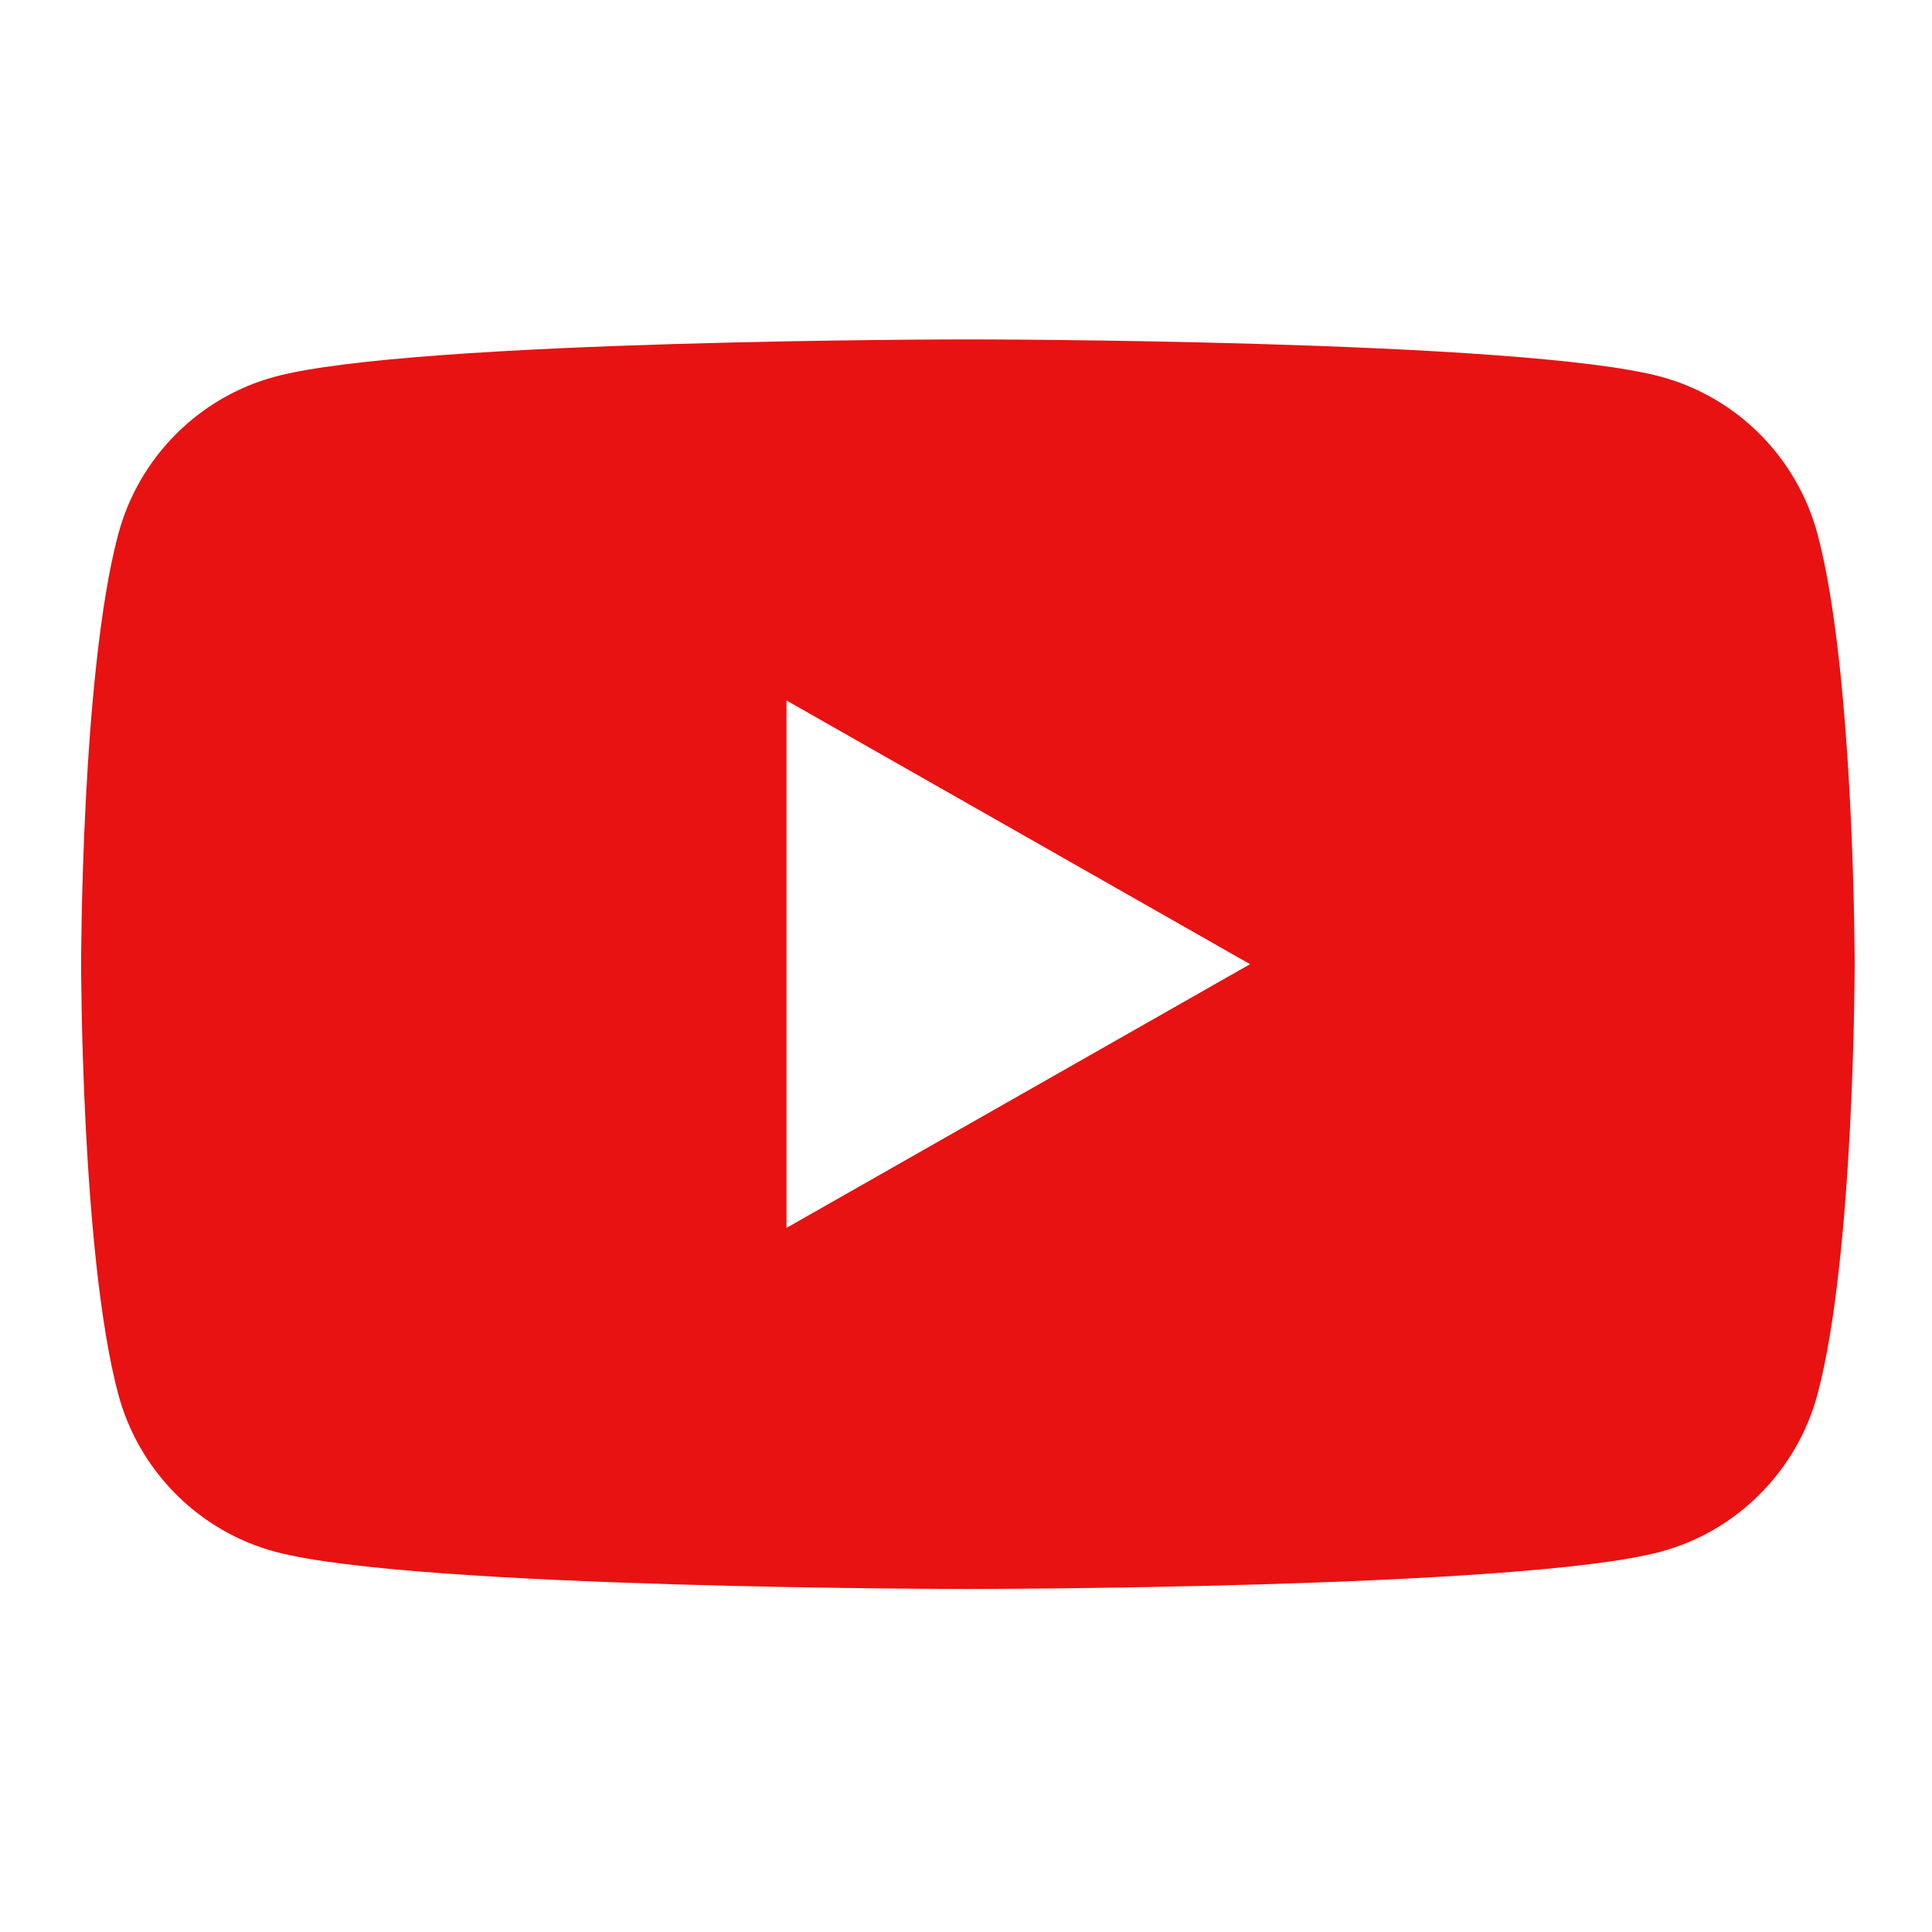 <?xml version="1.0" encoding="utf-8"?>
<!-- Generator: Adobe Illustrator 15.0.0, SVG Export Plug-In . SVG Version: 6.00 Build 0)  -->
<!DOCTYPE svg PUBLIC "-//W3C//DTD SVG 1.1//EN" "http://www.w3.org/Graphics/SVG/1.1/DTD/svg11.dtd">
<svg version="1.1" id="_x32_" xmlns="http://www.w3.org/2000/svg" xmlns:xlink="http://www.w3.org/1999/xlink" x="0px" y="0px"
	 width="511.98px" height="512.012px" viewBox="0 0 511.98 512.012" enable-background="new 0 0 511.98 512.012"
	 xml:space="preserve">
<g>
	<path fill="#E81212" d="M440.115,99.825c-36.652-9.886-183.625-9.886-183.625-9.886s-146.972,0-183.625,9.886
		c-20.223,5.44-36.149,21.467-41.554,41.821c-9.818,36.889-9.818,113.86-9.818,113.86s0,76.972,9.818,113.859
		c5.402,20.354,21.332,36.384,41.554,41.827c36.653,9.884,183.625,9.884,183.625,9.884s146.973,0,183.625-9.884
		c20.224-5.443,36.152-21.473,41.557-41.827c9.818-36.89,9.818-113.859,9.818-113.859s0-76.971-9.818-113.86
		C476.267,121.292,460.338,105.264,440.115,99.825z M208.422,325.39V185.624l122.843,69.884L208.422,325.39z"/>
</g>
</svg>
